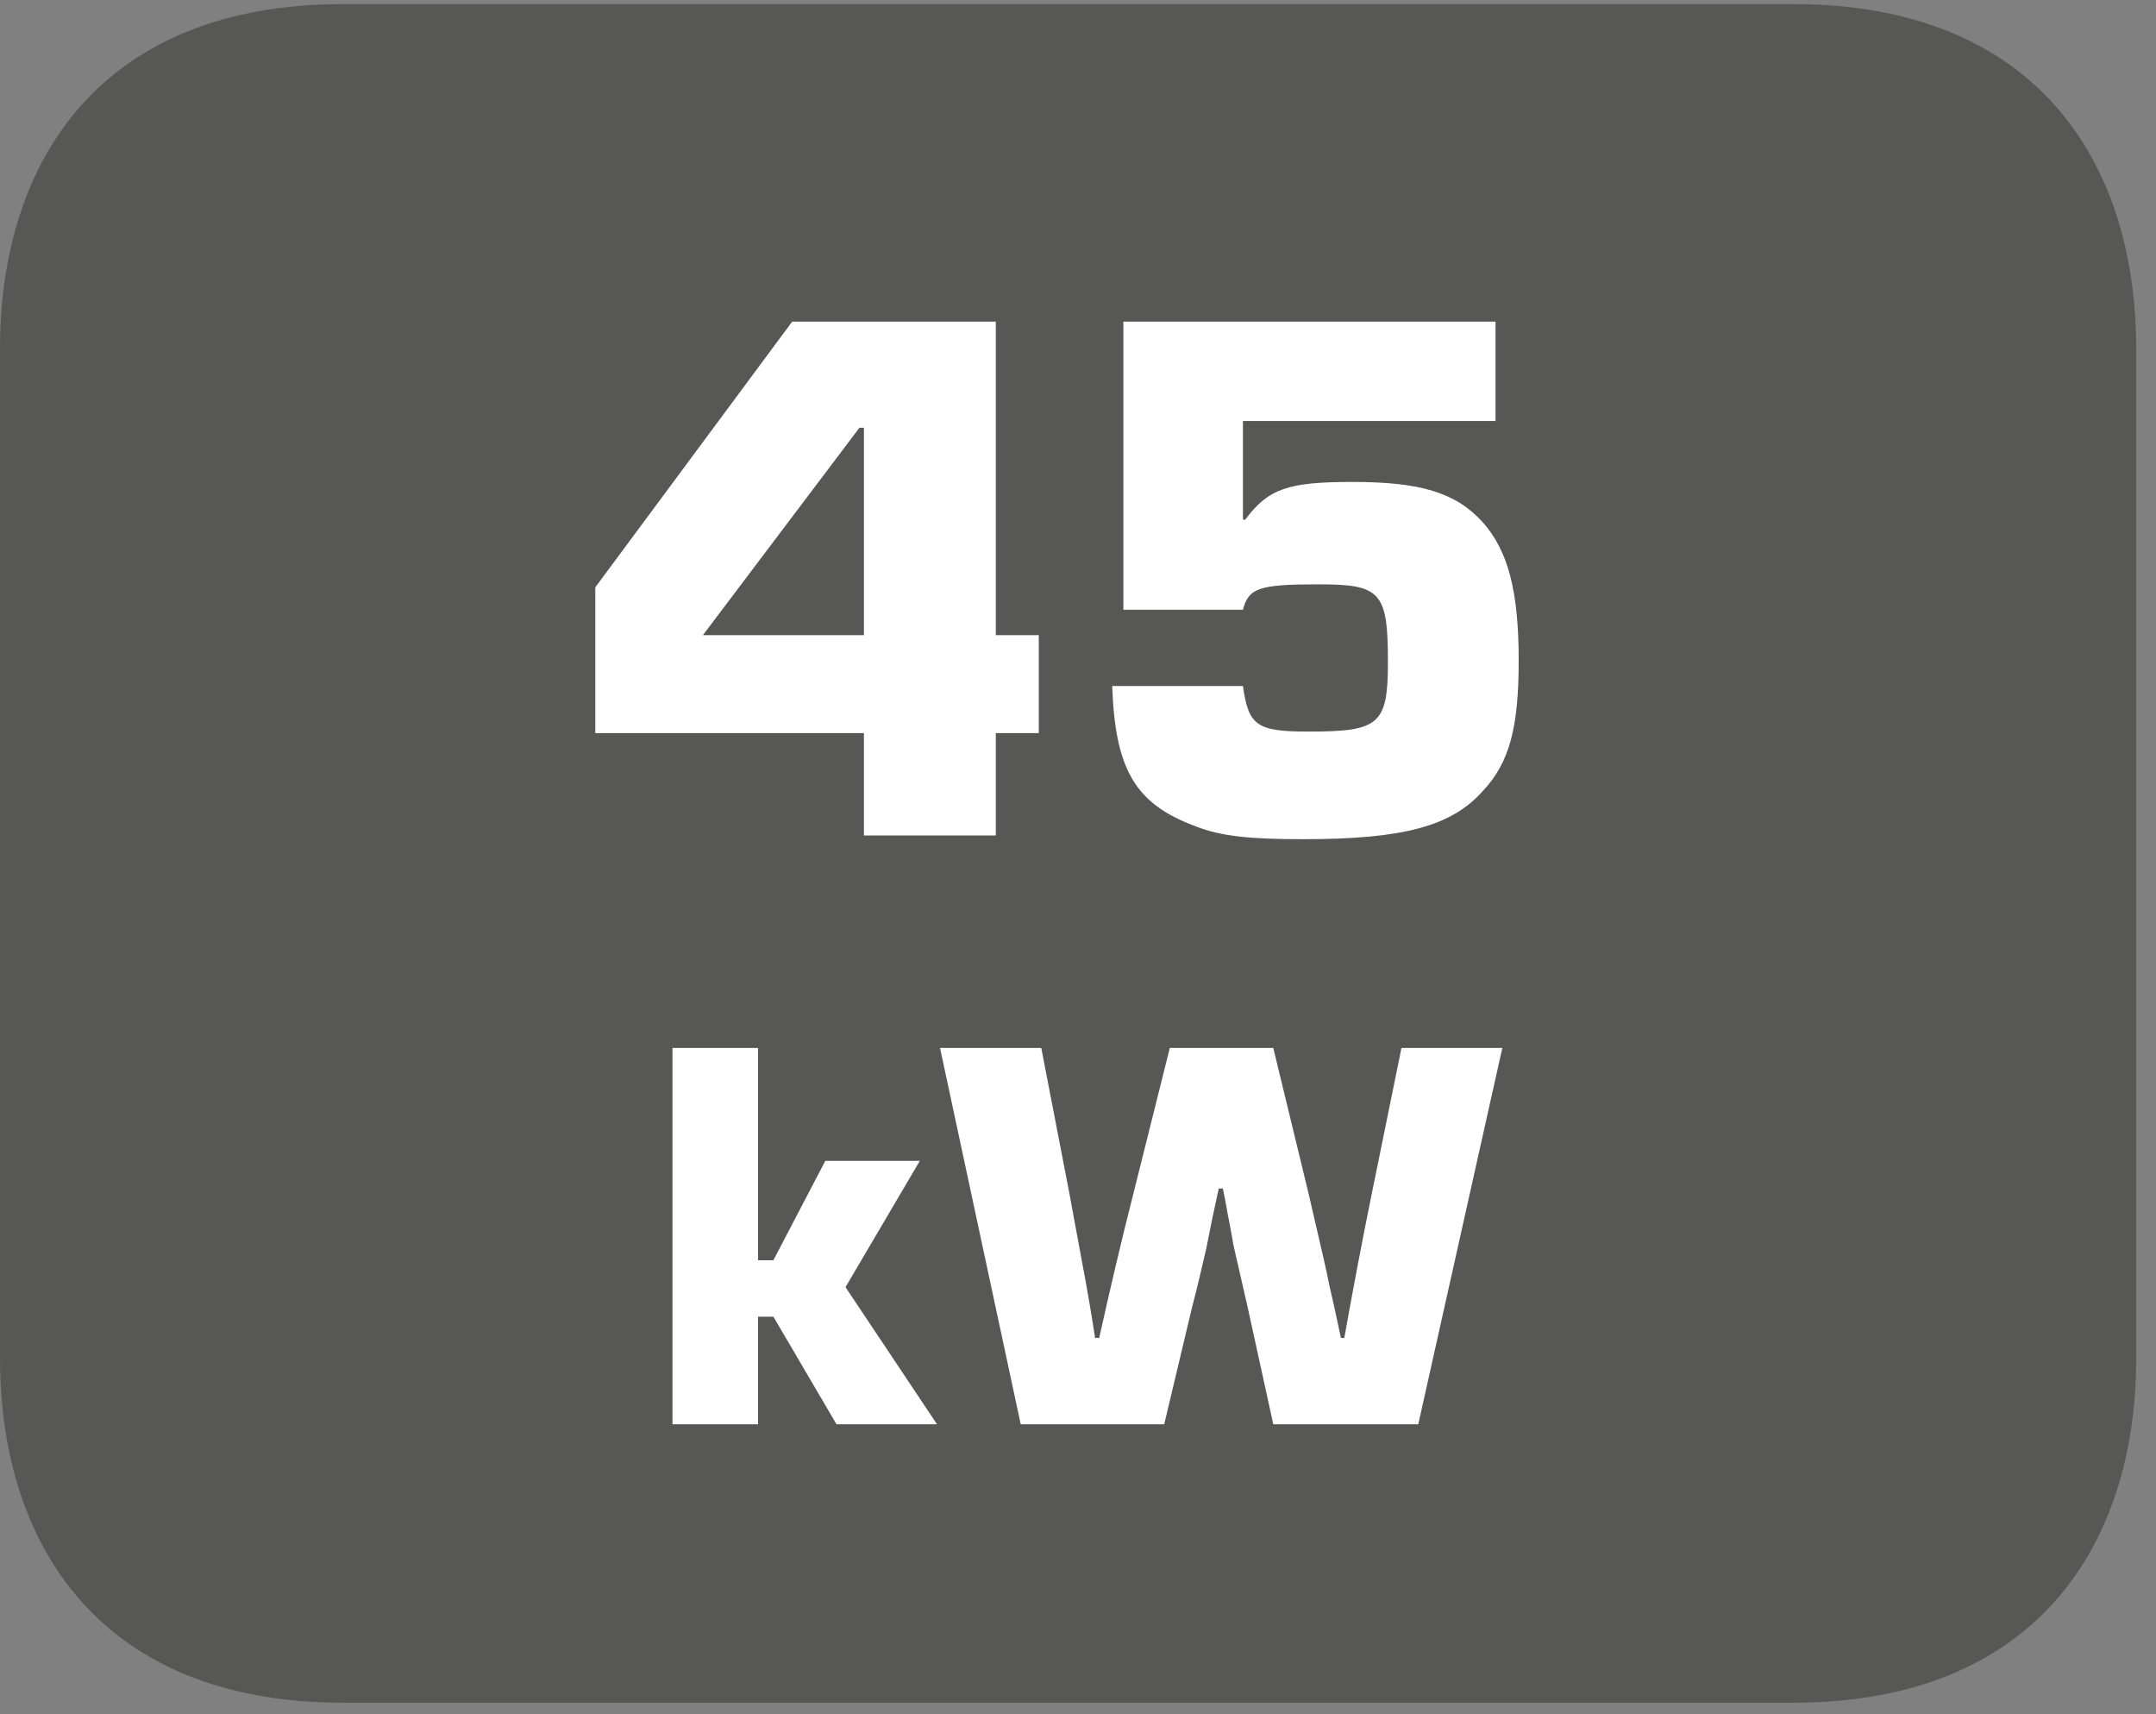 <?xml version="1.0" encoding="UTF-8"?>
<svg xmlns="http://www.w3.org/2000/svg" xmlns:xlink="http://www.w3.org/1999/xlink" width="90.164pt" height="71.68pt" viewBox="0 0 90.164 71.68" version="1.2">
<rect x="0" y="0" width="90.164" height="71.68" fill="#808080" stroke="none"/>
<defs>
<g>
<symbol overflow="visible" id="glyph0-0">
<path style="stroke:none;" d=""/>
</symbol>
<symbol overflow="visible" id="glyph0-1">
<path style="stroke:none;" d="M 17.594 -21.484 L 9.078 -21.484 L 0.844 -10.375 L 0.844 -4.281 L 12.078 -4.281 L 12.078 0 L 17.594 0 L 17.594 -4.281 L 19.391 -4.281 L 19.391 -8.375 L 17.594 -8.375 Z M 12.078 -8.375 L 5.344 -8.375 L 11.891 -17.047 L 12.078 -17.047 Z M 12.078 -8.375 "/>
</symbol>
<symbol overflow="visible" id="glyph0-2">
<path style="stroke:none;" d="M 17.875 -21.484 L 2.312 -21.484 L 2.312 -9.438 L 7.312 -9.438 C 7.547 -10.344 7.984 -10.5 10.469 -10.5 C 13.078 -10.5 13.375 -10.188 13.375 -7.25 C 13.375 -4.641 13.016 -4.344 10.078 -4.344 C 7.891 -4.344 7.547 -4.578 7.312 -6.25 L 1.844 -6.25 C 1.969 -2.766 2.797 -1.328 5.312 -0.391 C 6.375 0.031 7.578 0.156 9.828 0.156 C 14.047 0.156 16.047 -0.391 17.359 -1.875 C 18.469 -3.062 18.844 -4.547 18.844 -7.312 C 18.844 -10.25 18.391 -11.922 17.328 -13.109 C 16.203 -14.344 14.719 -14.781 11.891 -14.781 C 9.188 -14.781 8.375 -14.5 7.406 -13.203 L 7.312 -13.203 L 7.312 -17.328 L 17.875 -17.328 Z M 17.875 -21.484 "/>
</symbol>
<symbol overflow="visible" id="glyph1-0">
<path style="stroke:none;" d=""/>
</symbol>
<symbol overflow="visible" id="glyph1-1">
<path style="stroke:none;" d="M 4.781 -15.734 L 1.203 -15.734 L 1.203 0 L 4.781 0 L 4.781 -4.5 L 5.422 -4.5 L 8.062 0 L 12.266 0 L 8.438 -5.734 L 11.547 -11.016 L 7.594 -11.016 L 5.422 -6.859 L 4.781 -6.859 Z M 4.781 -15.734 "/>
</symbol>
<symbol overflow="visible" id="glyph1-2">
<path style="stroke:none;" d="M 23.484 -15.734 L 19.266 -15.734 L 18.031 -9.672 C 17.609 -7.609 17.234 -5.609 16.875 -3.609 L 16.734 -3.609 C 16.578 -4.344 16.438 -5.016 16.266 -5.734 C 16.156 -6.344 15.844 -7.641 15.375 -9.672 L 13.906 -15.734 L 9.578 -15.734 L 8.062 -9.672 C 7.547 -7.656 7.078 -5.641 6.625 -3.609 L 6.453 -3.609 C 6.297 -4.641 6.125 -5.641 5.938 -6.625 L 5.375 -9.672 L 4.203 -15.734 L -0.031 -15.734 L 3.344 0 L 9.344 0 L 10.516 -4.922 C 10.734 -5.75 10.922 -6.562 11.109 -7.375 C 11.125 -7.453 11.219 -7.922 11.359 -8.625 C 11.453 -9.078 11.578 -9.625 11.625 -9.859 L 11.797 -9.859 C 11.938 -9.203 11.984 -8.844 12.031 -8.625 C 12.172 -7.953 12.234 -7.469 12.266 -7.375 L 12.828 -4.922 L 13.906 0 L 19.969 0 Z M 23.484 -15.734 "/>
</symbol>
</g>
<clipPath id="clip1">
  <path d="M 0 0.172 L 89.336 0.172 L 89.336 71.191 L 0 71.191 Z M 0 0.172 "/>
</clipPath>
</defs>
<g id="surface1">
<g clip-path="url(#clip1)" clip-rule="nonzero">
<path style=" stroke:none;fill-rule:evenodd;fill:rgb(34.117%,34.117%,33.725%);fill-opacity:1;" d="M 89.336 56.773 C 89.336 64.727 85.02 71.191 74.992 71.191 L 14.336 71.191 C 4.312 71.191 0 64.727 0 56.773 L 0 14.586 C 0 6.621 4.312 0.172 14.336 0.172 L 74.992 0.172 C 85.02 0.172 89.336 6.621 89.336 14.586 Z M 89.336 56.773 "/>
</g>
<g style="fill:rgb(100%,100%,100%);fill-opacity:1;">
  <use xlink:href="#glyph0-1" x="24.051" y="34.931"/>
  <use xlink:href="#glyph0-2" x="44.668" y="34.931"/>
</g>
<g style="fill:rgb(100%,100%,100%);fill-opacity:1;">
  <use xlink:href="#glyph1-1" x="26.921" y="59.55"/>
  <use xlink:href="#glyph1-2" x="39.343" y="59.55"/>
</g>
</g>
</svg>
